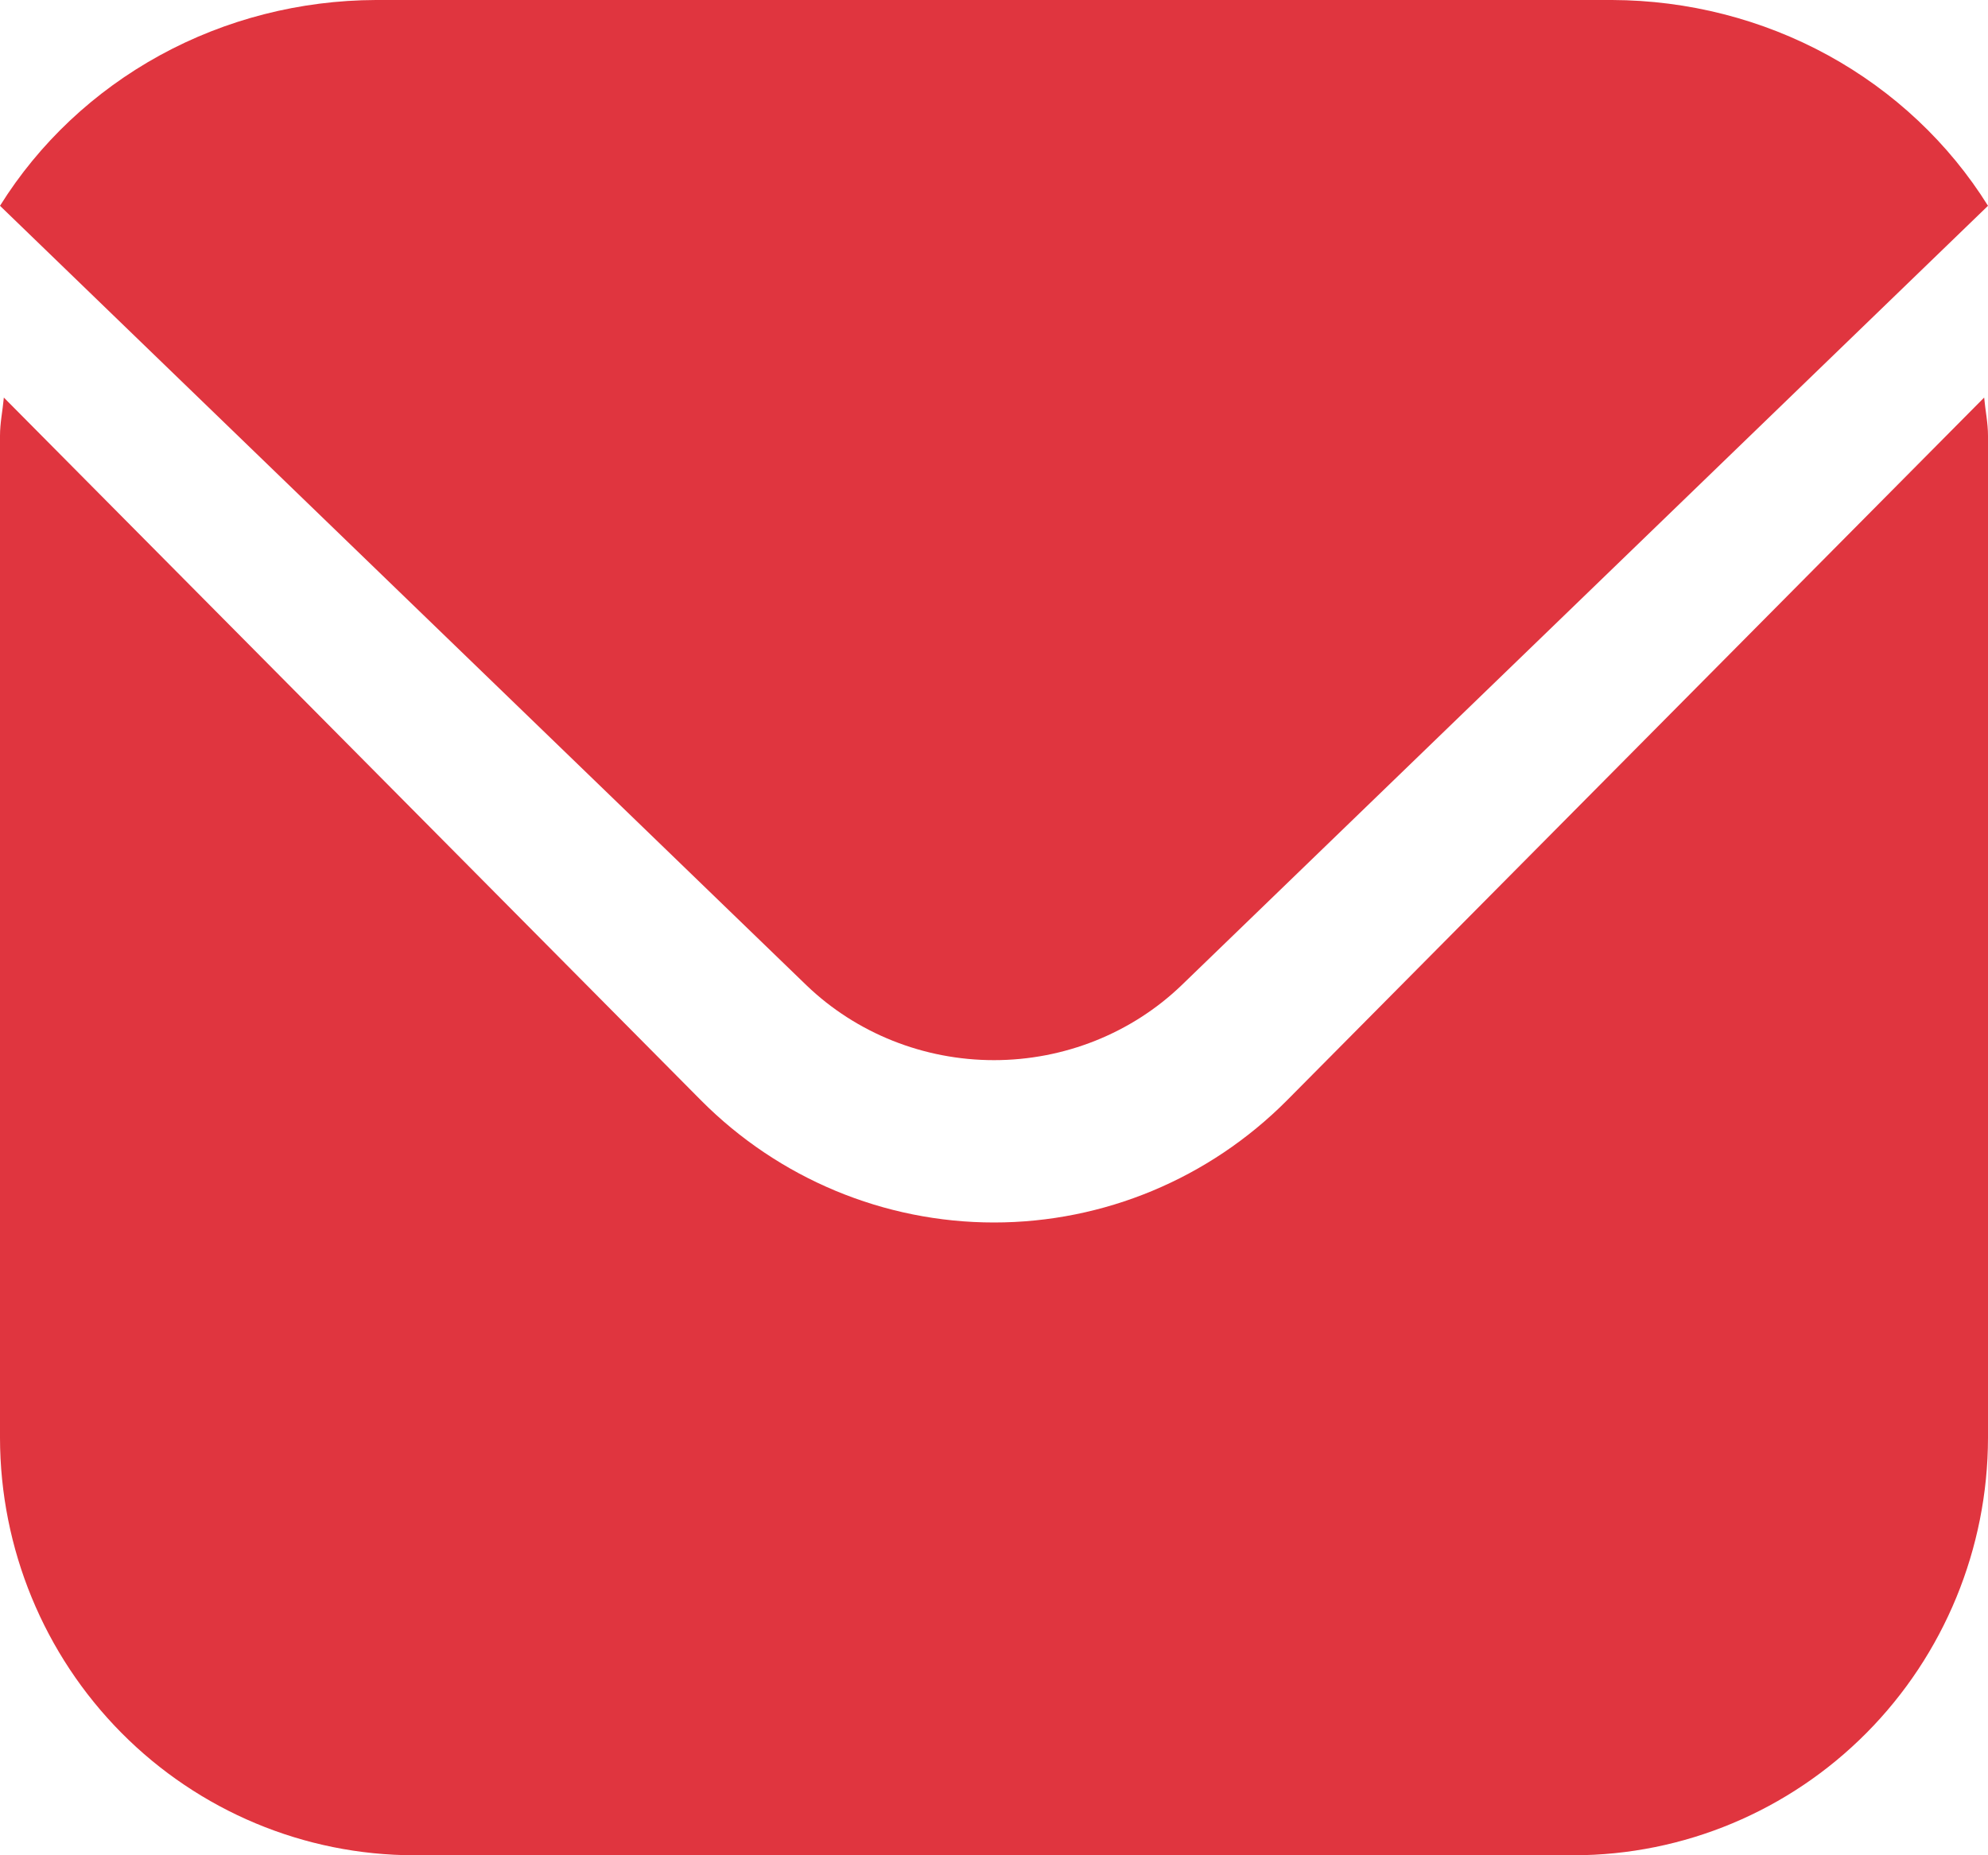 <svg width="15" height="14" viewBox="0 0 15 14" fill="none" xmlns="http://www.w3.org/2000/svg">
<path d="M14.971 3L9.71 8.304C9.123 8.894 8.329 9.225 7.5 9.225C6.671 9.225 5.877 8.894 5.29 8.304L0.029 3C0.02 3.1 0 3.19 0 3.289V10.85C0.001 11.685 0.331 12.486 0.916 13.076C1.502 13.667 2.296 13.999 3.125 14H11.875C12.704 13.999 13.498 13.667 14.084 13.076C14.669 12.486 14.999 11.685 15 10.85V3.289C15 3.19 14.98 3.1 14.971 3Z" fill="#E0353F"/>
<path d="M8.914 7.436L15 1.553C14.705 1.08 14.289 0.689 13.793 0.417C13.296 0.145 12.735 0.002 12.164 0H2.836C2.265 0.002 1.704 0.145 1.207 0.417C0.711 0.689 0.295 1.08 0 1.553L6.086 7.436C6.462 7.797 6.97 8 7.5 8C8.03 8 8.538 7.797 8.914 7.436Z" fill="#E0353F"/>
</svg>
